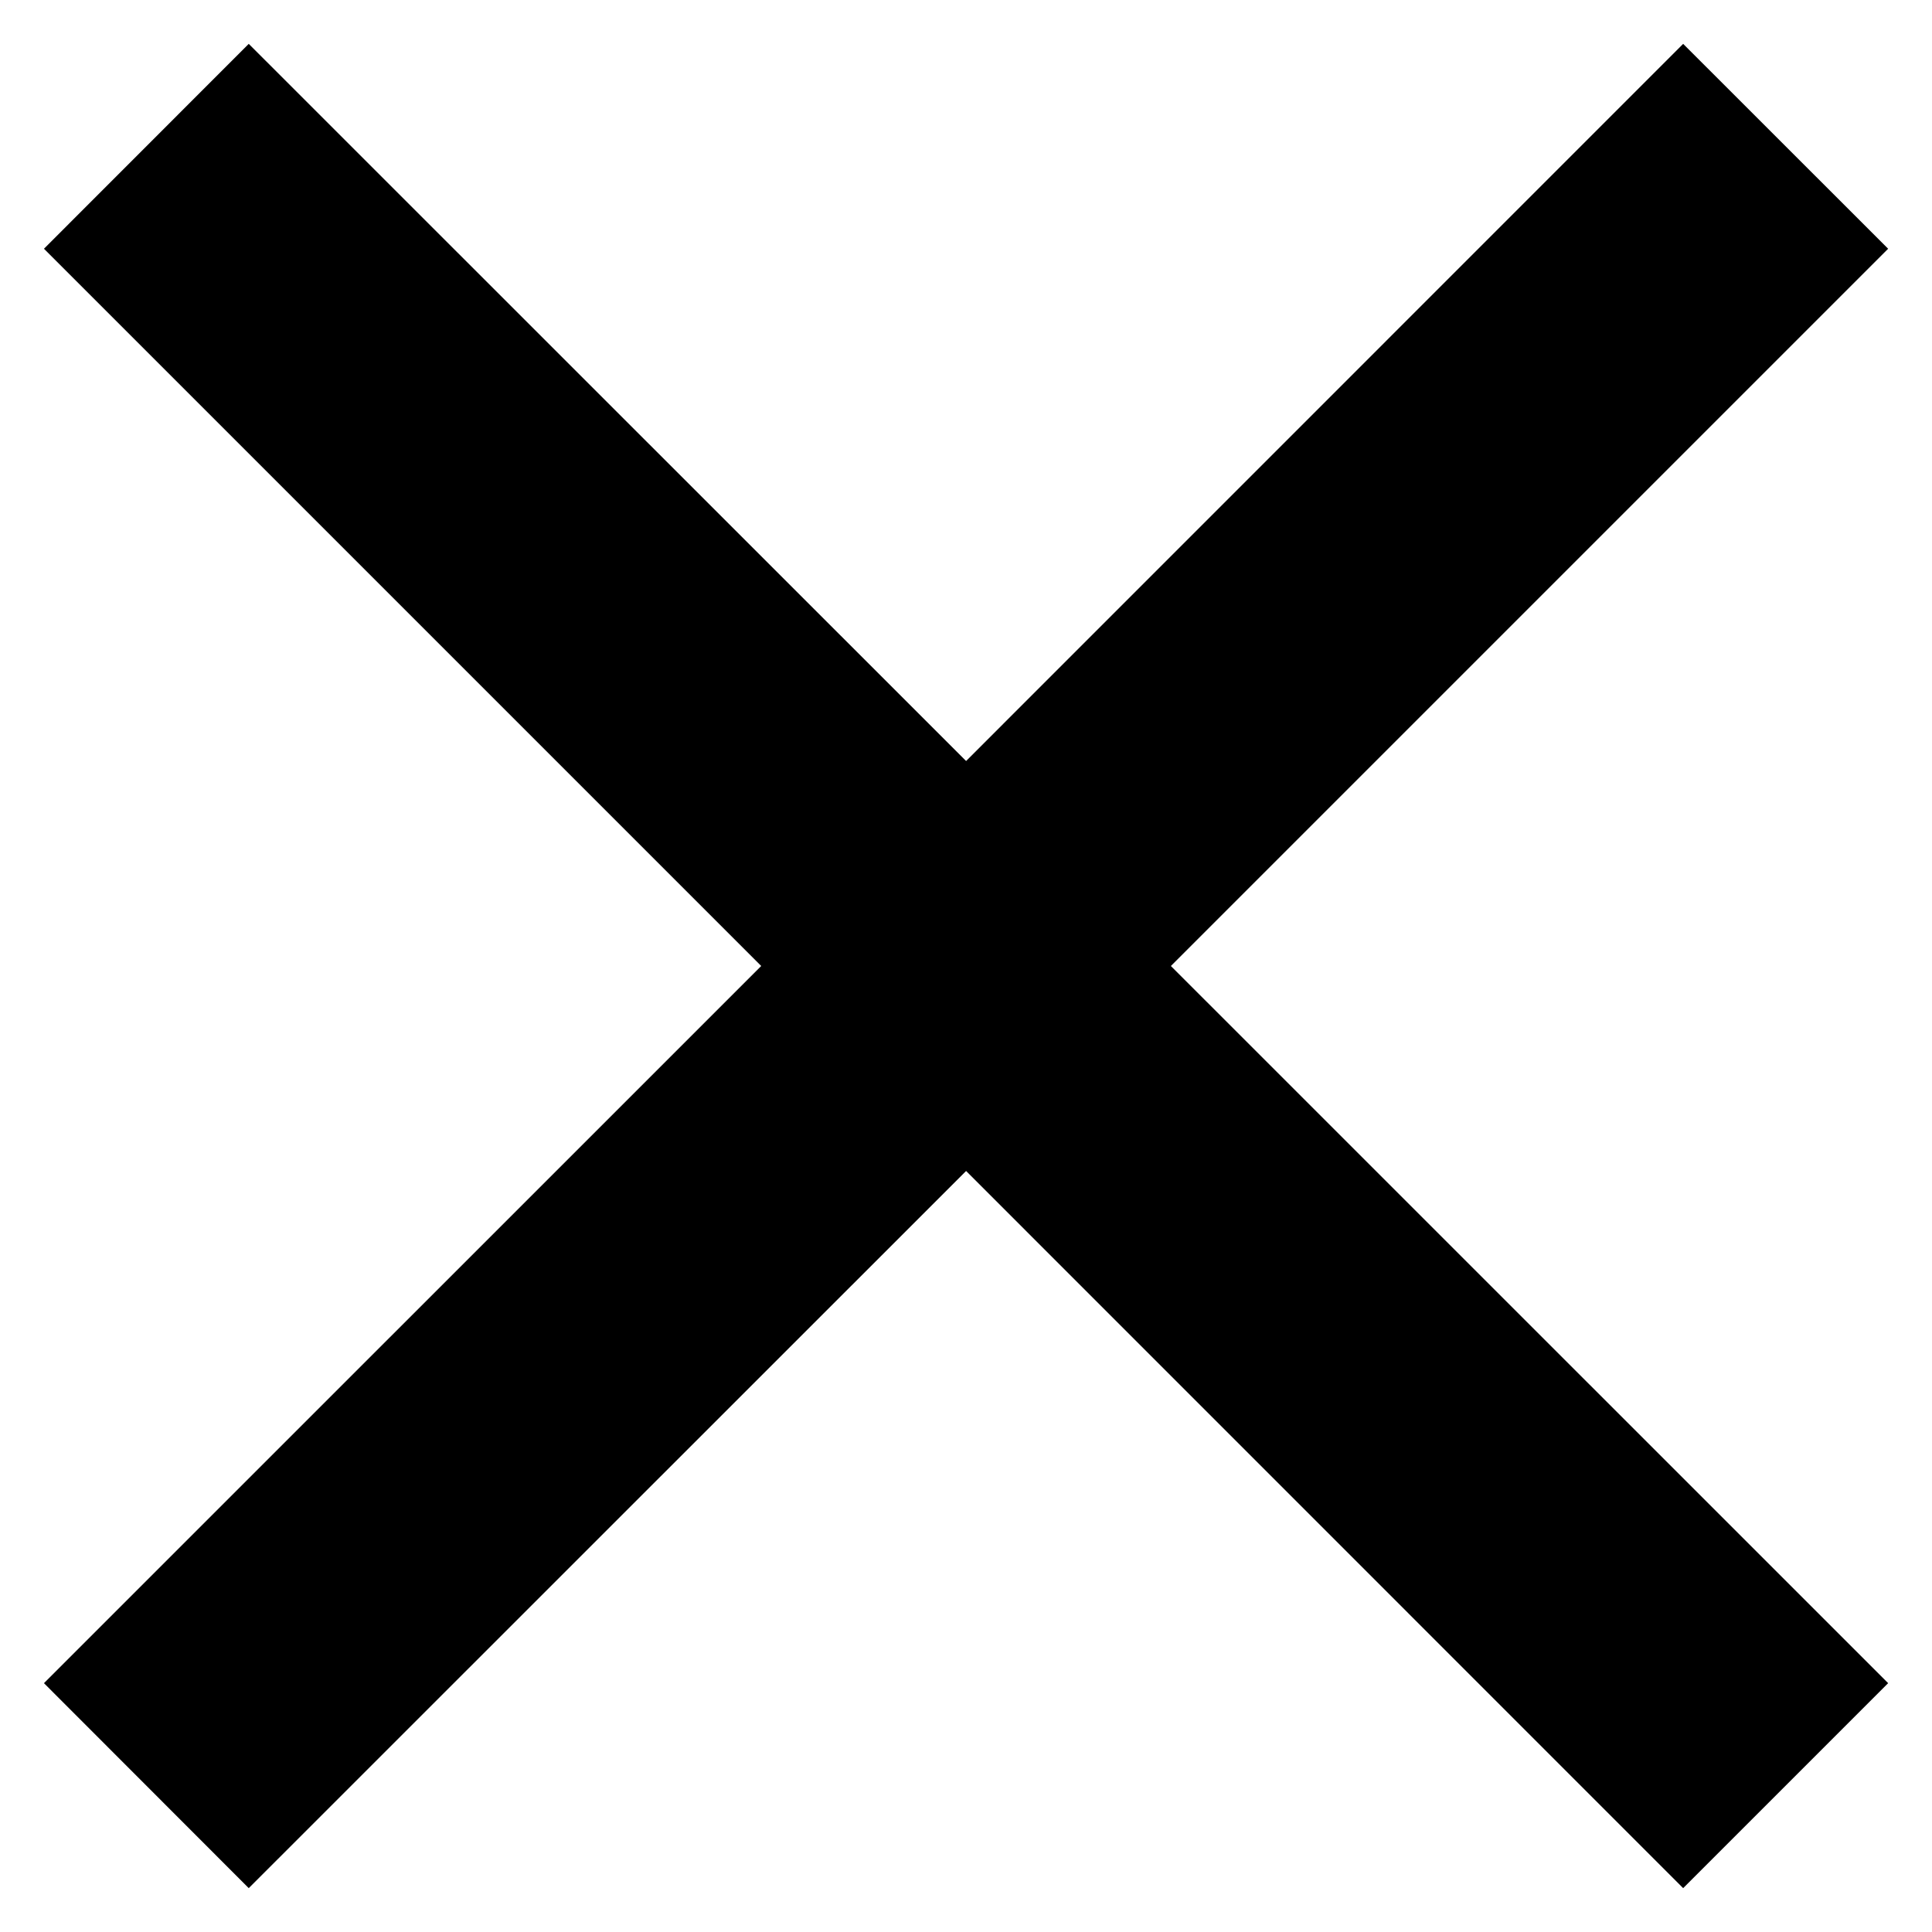 <svg xmlns="http://www.w3.org/2000/svg" width="20" height="20" viewBox="0 0 20 20">
    <g fill="none" fill-rule="evenodd">
        <g fill="#000000">
            <path d="M17.424 0.454L10.001 7.878 2.575 0.454 0.455 2.575 7.88 10 0.455 17.424 2.575 19.546 10.001 12.122 17.424 19.546 19.546 17.424 12.121 10 19.546 2.575z"/>
        </g>
    </g>
</svg>
